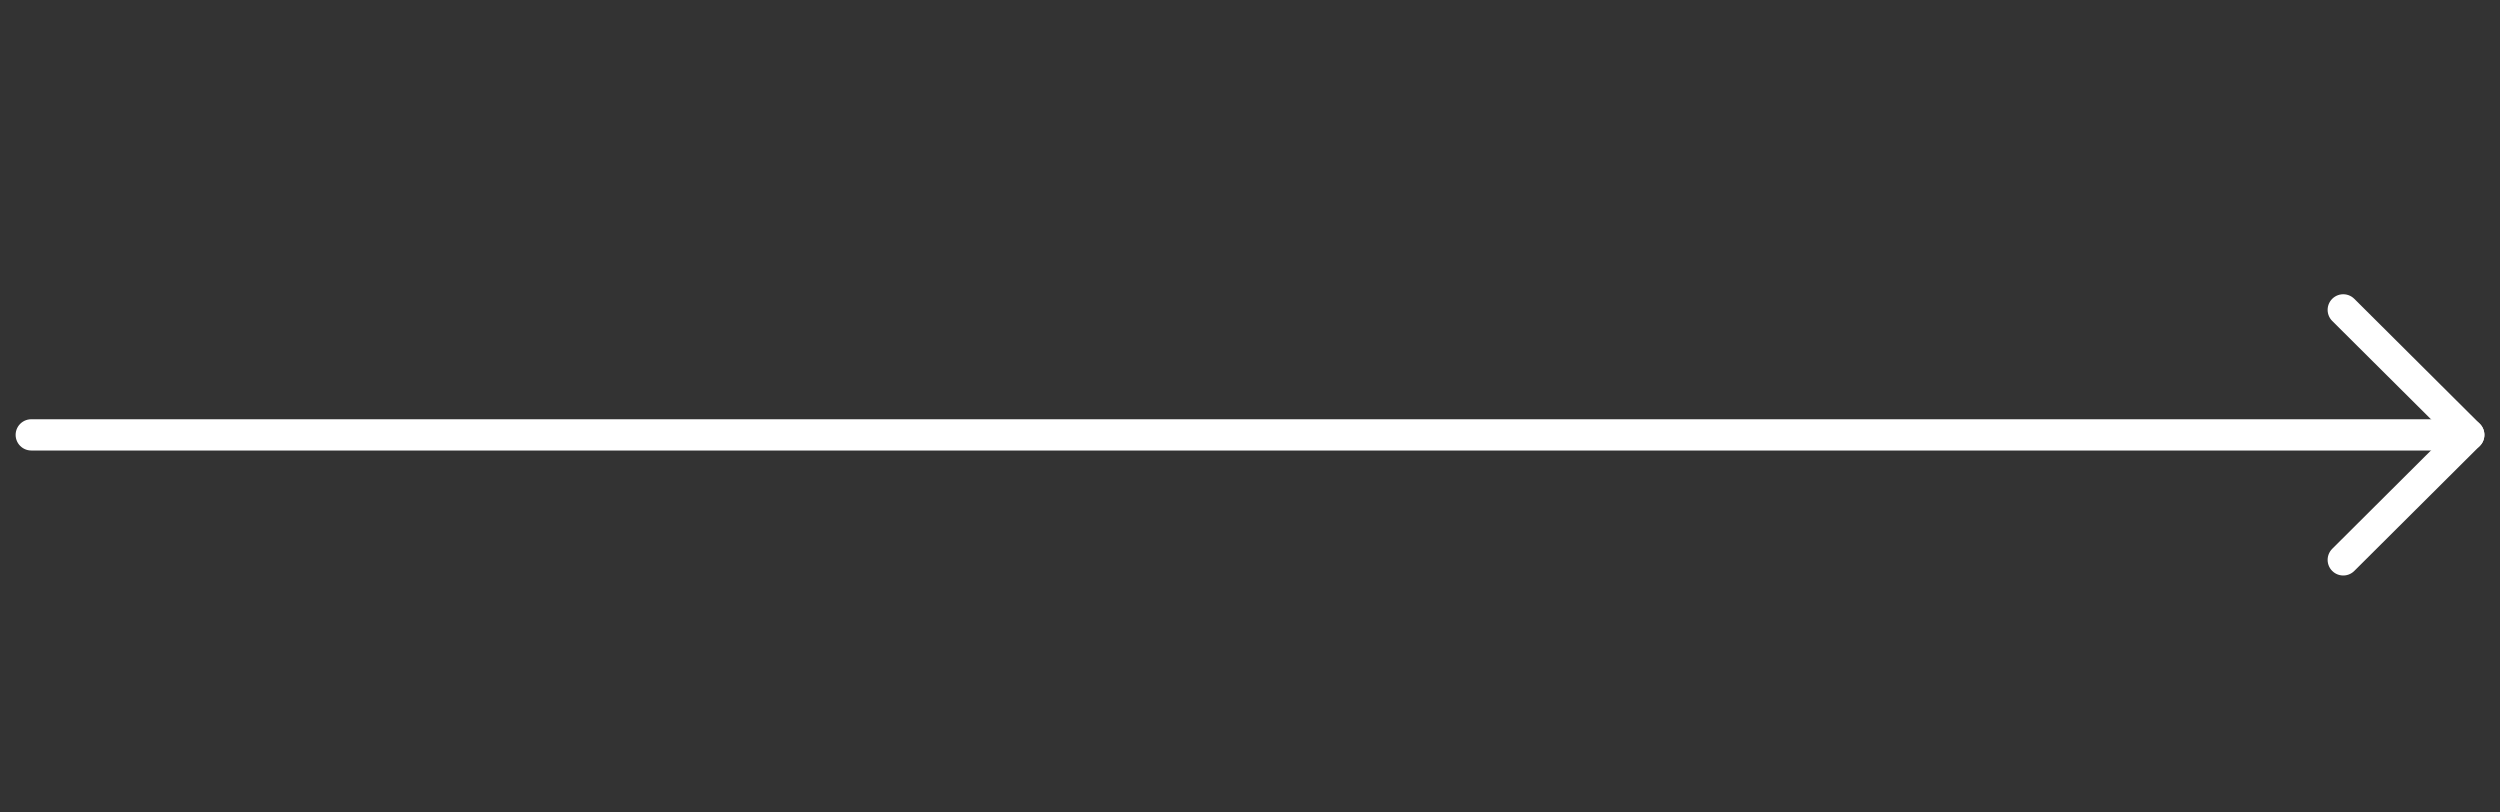 <?xml version="1.0" encoding="UTF-8"?> <svg xmlns="http://www.w3.org/2000/svg" width="80" height="26" viewBox="0 0 80 26" fill="none"><rect x="0" y="0" width="80" height="26" fill="#333333" stroke="none"/><path d="M79 13.916H1" stroke="white" stroke-linecap="round" stroke-linejoin="round"></path><path d="M74.984 9.916L79.001 13.915L74.984 17.916" stroke="white" stroke-linecap="round" stroke-linejoin="round"></path></svg> 